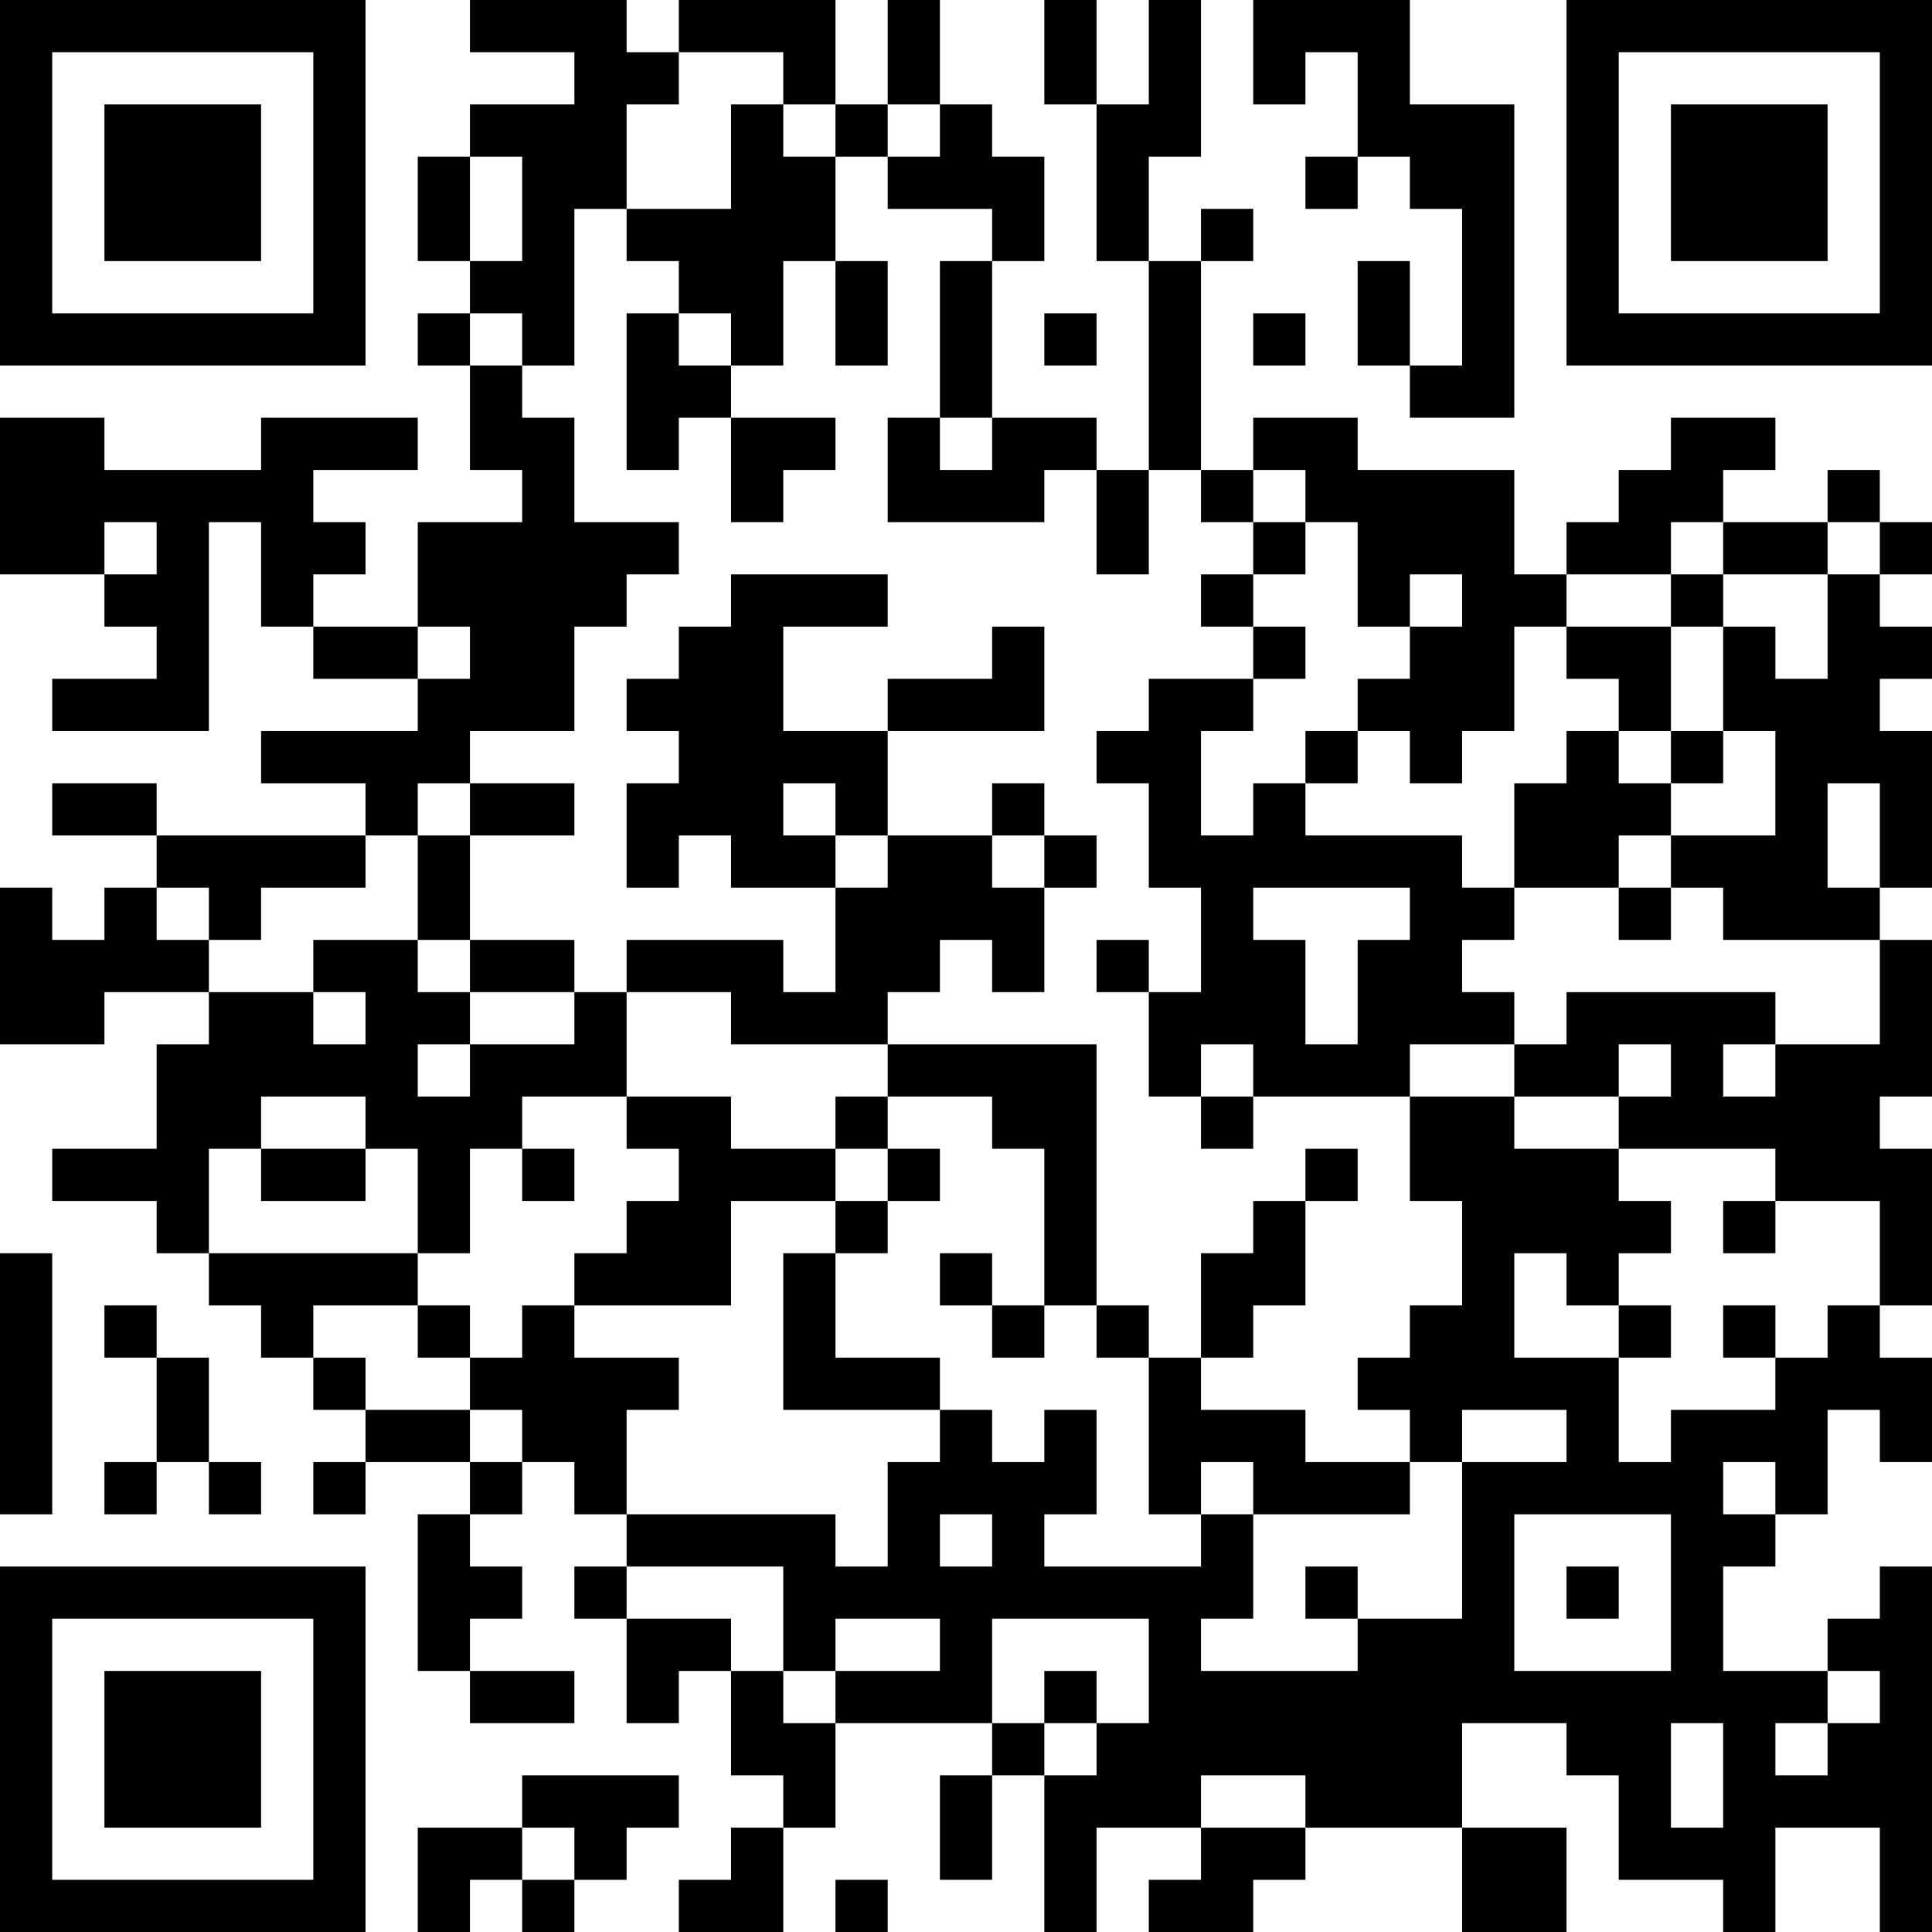 <?xml version="1.0" encoding="UTF-8"?>
<svg xmlns="http://www.w3.org/2000/svg" version="1.1" width="400" height="400" viewBox="0 0 400 400"><rect x="0" y="0" width="400" height="400" fill="#ffffff"/><g transform="scale(10.811)"><g transform="translate(0,0)"><path fill-rule="evenodd" d="M9 0L9 1L11 1L11 2L9 2L9 3L8 3L8 5L9 5L9 6L8 6L8 7L9 7L9 9L10 9L10 10L8 10L8 12L6 12L6 11L7 11L7 10L6 10L6 9L8 9L8 8L5 8L5 9L2 9L2 8L0 8L0 11L2 11L2 12L3 12L3 13L1 13L1 14L4 14L4 10L5 10L5 12L6 12L6 13L8 13L8 14L5 14L5 15L7 15L7 16L3 16L3 15L1 15L1 16L3 16L3 17L2 17L2 18L1 18L1 17L0 17L0 20L2 20L2 19L4 19L4 20L3 20L3 22L1 22L1 23L3 23L3 24L4 24L4 25L5 25L5 26L6 26L6 27L7 27L7 28L6 28L6 29L7 29L7 28L9 28L9 29L8 29L8 32L9 32L9 33L11 33L11 32L9 32L9 31L10 31L10 30L9 30L9 29L10 29L10 28L11 28L11 29L12 29L12 30L11 30L11 31L12 31L12 33L13 33L13 32L14 32L14 34L15 34L15 35L14 35L14 36L13 36L13 37L15 37L15 35L16 35L16 33L19 33L19 34L18 34L18 36L19 36L19 34L20 34L20 37L21 37L21 35L23 35L23 36L22 36L22 37L24 37L24 36L25 36L25 35L28 35L28 37L30 37L30 35L28 35L28 33L30 33L30 34L31 34L31 36L33 36L33 37L34 37L34 35L36 35L36 37L37 37L37 30L36 30L36 31L35 31L35 32L33 32L33 30L34 30L34 29L35 29L35 27L36 27L36 28L37 28L37 26L36 26L36 25L37 25L37 22L36 22L36 21L37 21L37 18L36 18L36 17L37 17L37 14L36 14L36 13L37 13L37 12L36 12L36 11L37 11L37 10L36 10L36 9L35 9L35 10L33 10L33 9L34 9L34 8L32 8L32 9L31 9L31 10L30 10L30 11L29 11L29 9L26 9L26 8L24 8L24 9L23 9L23 5L24 5L24 4L23 4L23 5L22 5L22 3L23 3L23 0L22 0L22 2L21 2L21 0L20 0L20 2L21 2L21 5L22 5L22 9L21 9L21 8L19 8L19 5L20 5L20 3L19 3L19 2L18 2L18 0L17 0L17 2L16 2L16 0L13 0L13 1L12 1L12 0ZM24 0L24 2L25 2L25 1L26 1L26 3L25 3L25 4L26 4L26 3L27 3L27 4L28 4L28 7L27 7L27 5L26 5L26 7L27 7L27 8L29 8L29 2L27 2L27 0ZM13 1L13 2L12 2L12 4L11 4L11 7L10 7L10 6L9 6L9 7L10 7L10 8L11 8L11 10L13 10L13 11L12 11L12 12L11 12L11 14L9 14L9 15L8 15L8 16L7 16L7 17L5 17L5 18L4 18L4 17L3 17L3 18L4 18L4 19L6 19L6 20L7 20L7 19L6 19L6 18L8 18L8 19L9 19L9 20L8 20L8 21L9 21L9 20L11 20L11 19L12 19L12 21L10 21L10 22L9 22L9 24L8 24L8 22L7 22L7 21L5 21L5 22L4 22L4 24L8 24L8 25L6 25L6 26L7 26L7 27L9 27L9 28L10 28L10 27L9 27L9 26L10 26L10 25L11 25L11 26L13 26L13 27L12 27L12 29L16 29L16 30L17 30L17 28L18 28L18 27L19 27L19 28L20 28L20 27L21 27L21 29L20 29L20 30L23 30L23 29L24 29L24 31L23 31L23 32L26 32L26 31L28 31L28 28L30 28L30 27L28 27L28 28L27 28L27 27L26 27L26 26L27 26L27 25L28 25L28 23L27 23L27 21L29 21L29 22L31 22L31 23L32 23L32 24L31 24L31 25L30 25L30 24L29 24L29 26L31 26L31 28L32 28L32 27L34 27L34 26L35 26L35 25L36 25L36 23L34 23L34 22L31 22L31 21L32 21L32 20L31 20L31 21L29 21L29 20L30 20L30 19L34 19L34 20L33 20L33 21L34 21L34 20L36 20L36 18L33 18L33 17L32 17L32 16L34 16L34 14L33 14L33 12L34 12L34 13L35 13L35 11L36 11L36 10L35 10L35 11L33 11L33 10L32 10L32 11L30 11L30 12L29 12L29 14L28 14L28 15L27 15L27 14L26 14L26 13L27 13L27 12L28 12L28 11L27 11L27 12L26 12L26 10L25 10L25 9L24 9L24 10L23 10L23 9L22 9L22 11L21 11L21 9L20 9L20 10L17 10L17 8L18 8L18 9L19 9L19 8L18 8L18 5L19 5L19 4L17 4L17 3L18 3L18 2L17 2L17 3L16 3L16 2L15 2L15 1ZM14 2L14 4L12 4L12 5L13 5L13 6L12 6L12 9L13 9L13 8L14 8L14 10L15 10L15 9L16 9L16 8L14 8L14 7L15 7L15 5L16 5L16 7L17 7L17 5L16 5L16 3L15 3L15 2ZM9 3L9 5L10 5L10 3ZM13 6L13 7L14 7L14 6ZM20 6L20 7L21 7L21 6ZM24 6L24 7L25 7L25 6ZM2 10L2 11L3 11L3 10ZM24 10L24 11L23 11L23 12L24 12L24 13L22 13L22 14L21 14L21 15L22 15L22 17L23 17L23 19L22 19L22 18L21 18L21 19L22 19L22 21L23 21L23 22L24 22L24 21L27 21L27 20L29 20L29 19L28 19L28 18L29 18L29 17L31 17L31 18L32 18L32 17L31 17L31 16L32 16L32 15L33 15L33 14L32 14L32 12L33 12L33 11L32 11L32 12L30 12L30 13L31 13L31 14L30 14L30 15L29 15L29 17L28 17L28 16L25 16L25 15L26 15L26 14L25 14L25 15L24 15L24 16L23 16L23 14L24 14L24 13L25 13L25 12L24 12L24 11L25 11L25 10ZM14 11L14 12L13 12L13 13L12 13L12 14L13 14L13 15L12 15L12 17L13 17L13 16L14 16L14 17L16 17L16 19L15 19L15 18L12 18L12 19L14 19L14 20L17 20L17 21L16 21L16 22L14 22L14 21L12 21L12 22L13 22L13 23L12 23L12 24L11 24L11 25L14 25L14 23L16 23L16 24L15 24L15 27L18 27L18 26L16 26L16 24L17 24L17 23L18 23L18 22L17 22L17 21L19 21L19 22L20 22L20 25L19 25L19 24L18 24L18 25L19 25L19 26L20 26L20 25L21 25L21 26L22 26L22 29L23 29L23 28L24 28L24 29L27 29L27 28L25 28L25 27L23 27L23 26L24 26L24 25L25 25L25 23L26 23L26 22L25 22L25 23L24 23L24 24L23 24L23 26L22 26L22 25L21 25L21 20L17 20L17 19L18 19L18 18L19 18L19 19L20 19L20 17L21 17L21 16L20 16L20 15L19 15L19 16L17 16L17 14L20 14L20 12L19 12L19 13L17 13L17 14L15 14L15 12L17 12L17 11ZM8 12L8 13L9 13L9 12ZM31 14L31 15L32 15L32 14ZM9 15L9 16L8 16L8 18L9 18L9 19L11 19L11 18L9 18L9 16L11 16L11 15ZM15 15L15 16L16 16L16 17L17 17L17 16L16 16L16 15ZM35 15L35 17L36 17L36 15ZM19 16L19 17L20 17L20 16ZM24 17L24 18L25 18L25 20L26 20L26 18L27 18L27 17ZM23 20L23 21L24 21L24 20ZM5 22L5 23L7 23L7 22ZM10 22L10 23L11 23L11 22ZM16 22L16 23L17 23L17 22ZM33 23L33 24L34 24L34 23ZM0 24L0 29L1 29L1 24ZM2 25L2 26L3 26L3 28L2 28L2 29L3 29L3 28L4 28L4 29L5 29L5 28L4 28L4 26L3 26L3 25ZM8 25L8 26L9 26L9 25ZM31 25L31 26L32 26L32 25ZM33 25L33 26L34 26L34 25ZM33 28L33 29L34 29L34 28ZM18 29L18 30L19 30L19 29ZM29 29L29 32L32 32L32 29ZM12 30L12 31L14 31L14 32L15 32L15 33L16 33L16 32L18 32L18 31L16 31L16 32L15 32L15 30ZM25 30L25 31L26 31L26 30ZM30 30L30 31L31 31L31 30ZM19 31L19 33L20 33L20 34L21 34L21 33L22 33L22 31ZM20 32L20 33L21 33L21 32ZM35 32L35 33L34 33L34 34L35 34L35 33L36 33L36 32ZM32 33L32 35L33 35L33 33ZM10 34L10 35L8 35L8 37L9 37L9 36L10 36L10 37L11 37L11 36L12 36L12 35L13 35L13 34ZM23 34L23 35L25 35L25 34ZM10 35L10 36L11 36L11 35ZM16 36L16 37L17 37L17 36ZM0 0L0 7L7 7L7 0ZM1 1L1 6L6 6L6 1ZM2 2L2 5L5 5L5 2ZM30 0L30 7L37 7L37 0ZM31 1L31 6L36 6L36 1ZM32 2L32 5L35 5L35 2ZM0 30L0 37L7 37L7 30ZM1 31L1 36L6 36L6 31ZM2 32L2 35L5 35L5 32Z" fill="#000000"/></g></g></svg>
